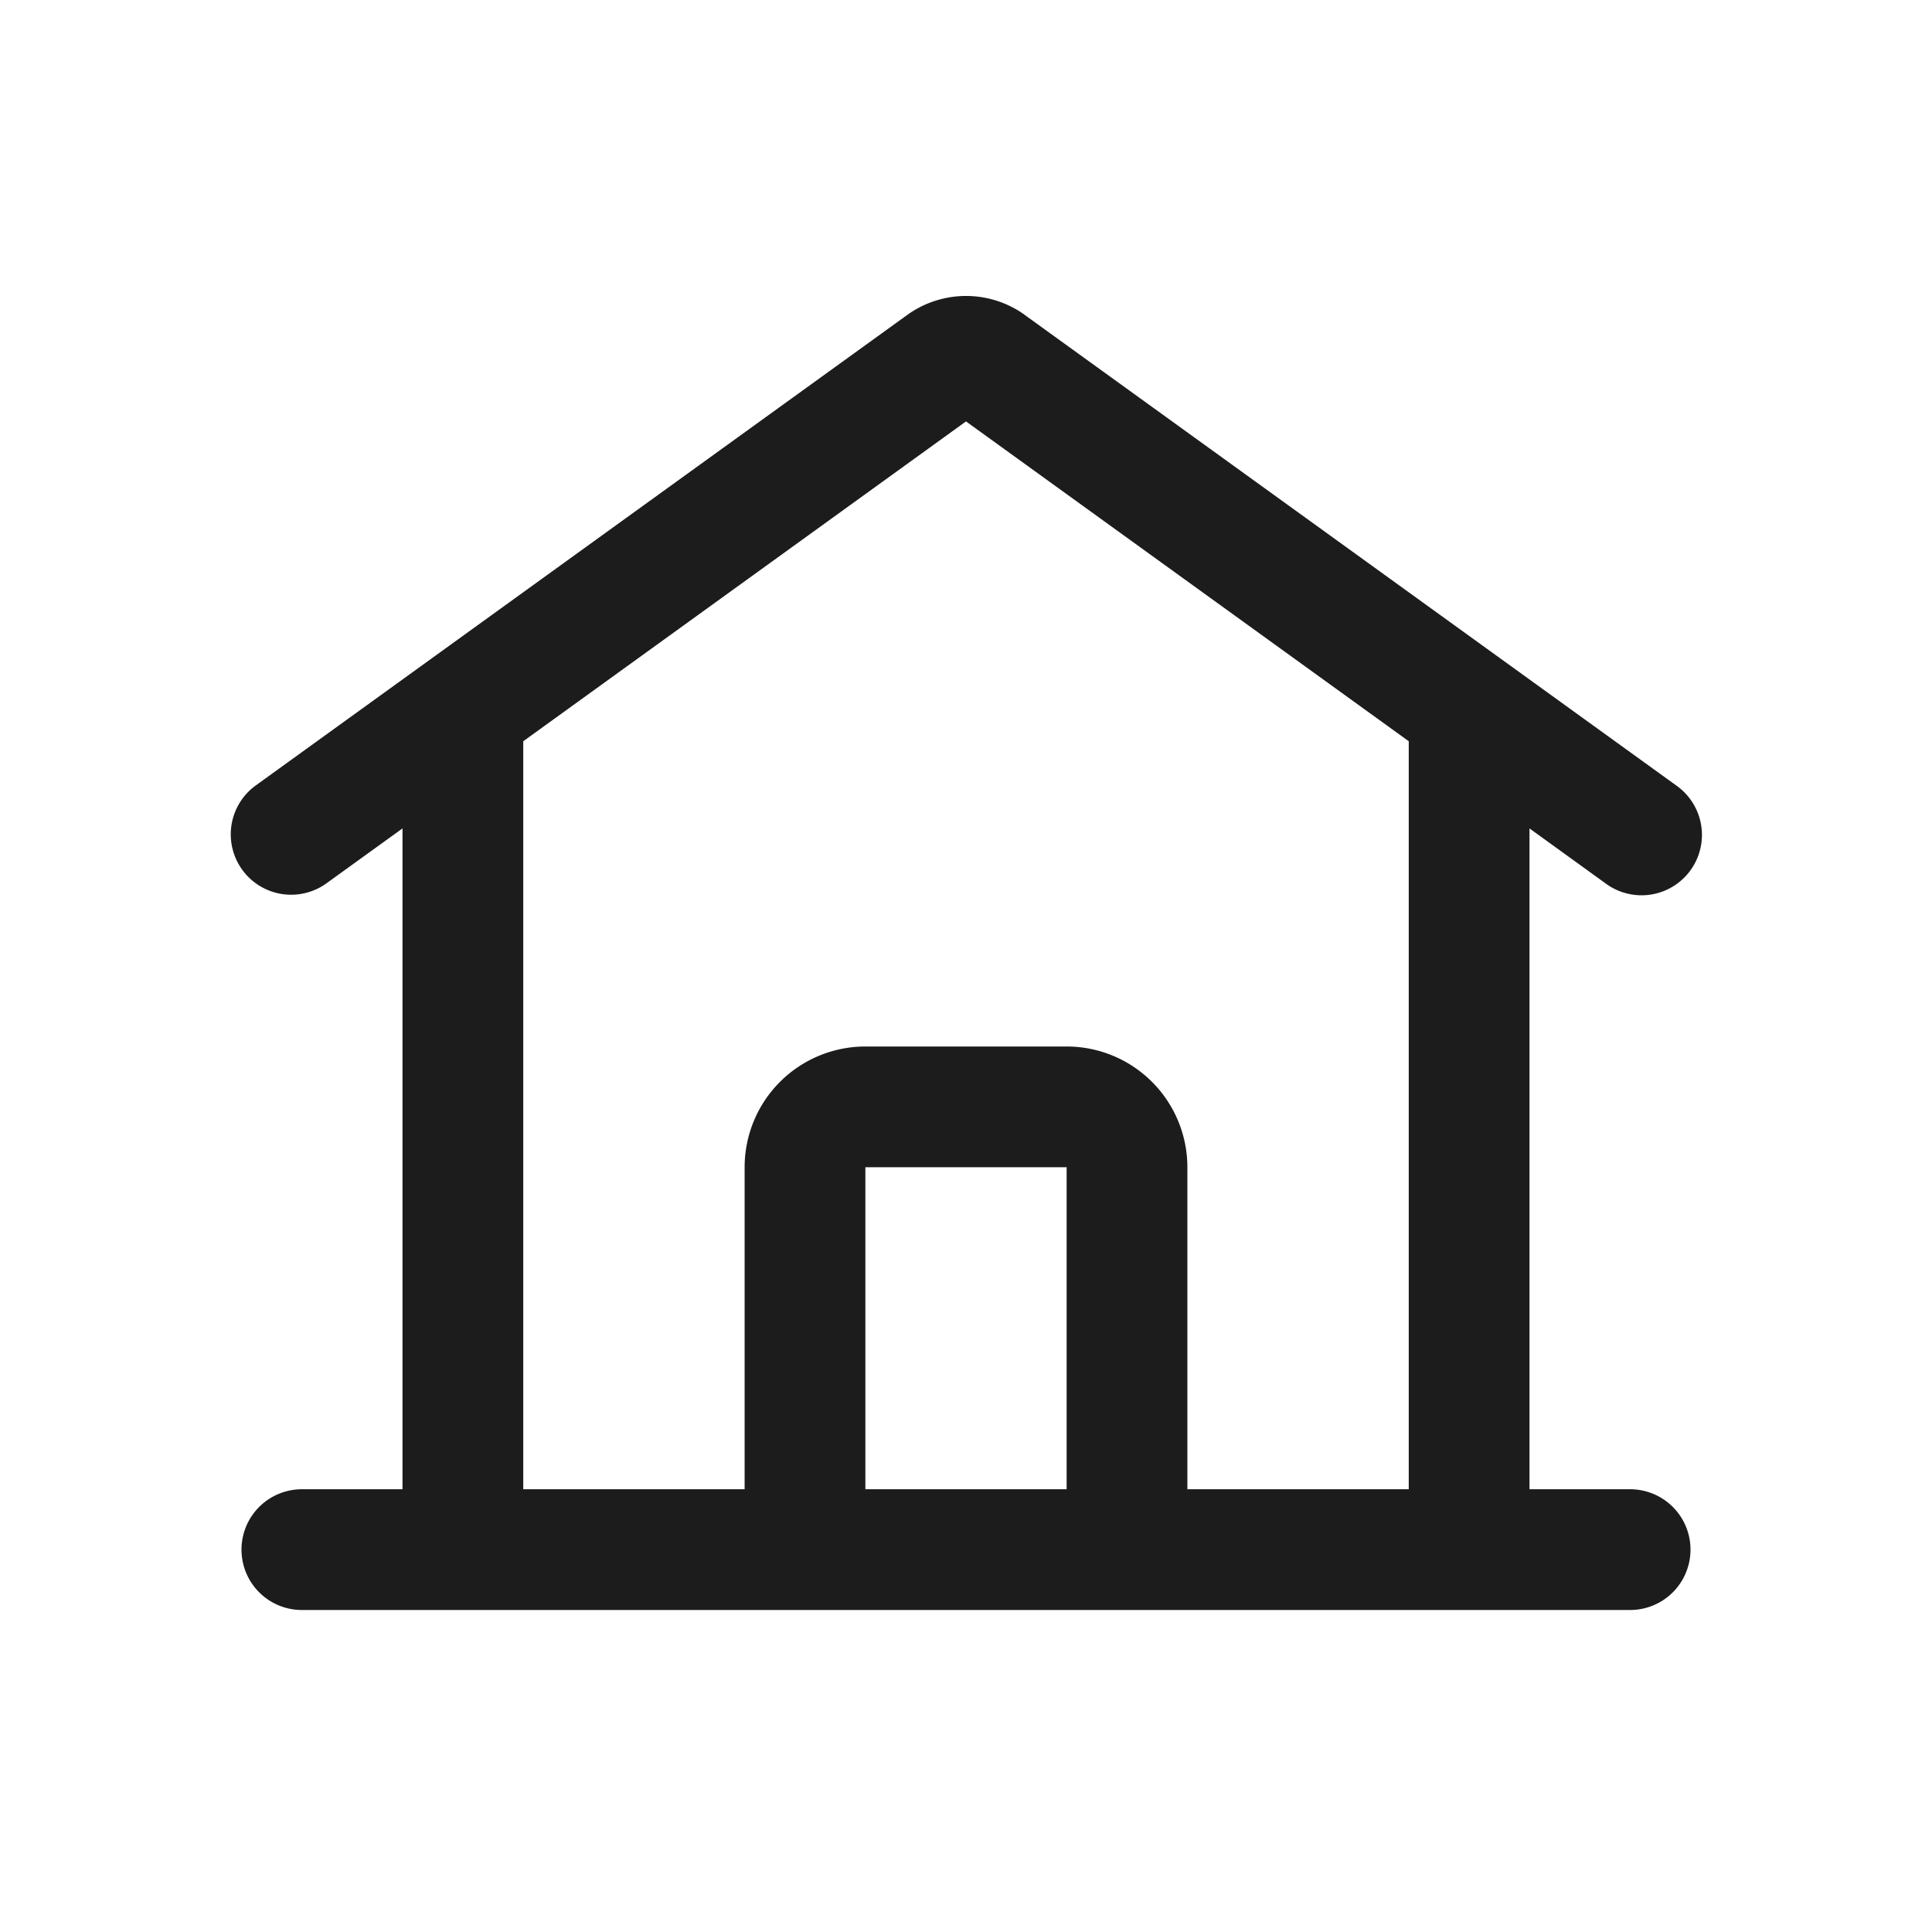 <svg width="24" height="24" viewBox="0 0 24 24" xmlns="http://www.w3.org/2000/svg">
    <path d="m12.732 3.914 8.1 5.85a.75.75 0 1 1-.88 1.215L19 10.291V18.5h1.25a.75.75 0 1 1 0 1.5H3.75a.75.75 0 1 1 0-1.5H5v-8.209l-.953.688a.75.75 0 0 1-.878-1.216l8.1-5.85a1.25 1.25 0 0 1 1.463 0zM12 5.235 6.5 9.208V18.5h2.75v-4a1.5 1.5 0 0 1 1.5-1.5h2.5a1.5 1.5 0 0 1 1.5 1.5v4h2.75V9.208L12 5.235zm1.25 9.265h-2.5v4h2.5v-4z" fill="#1C1C1C" fill-rule="nonzero"/>
</svg>
